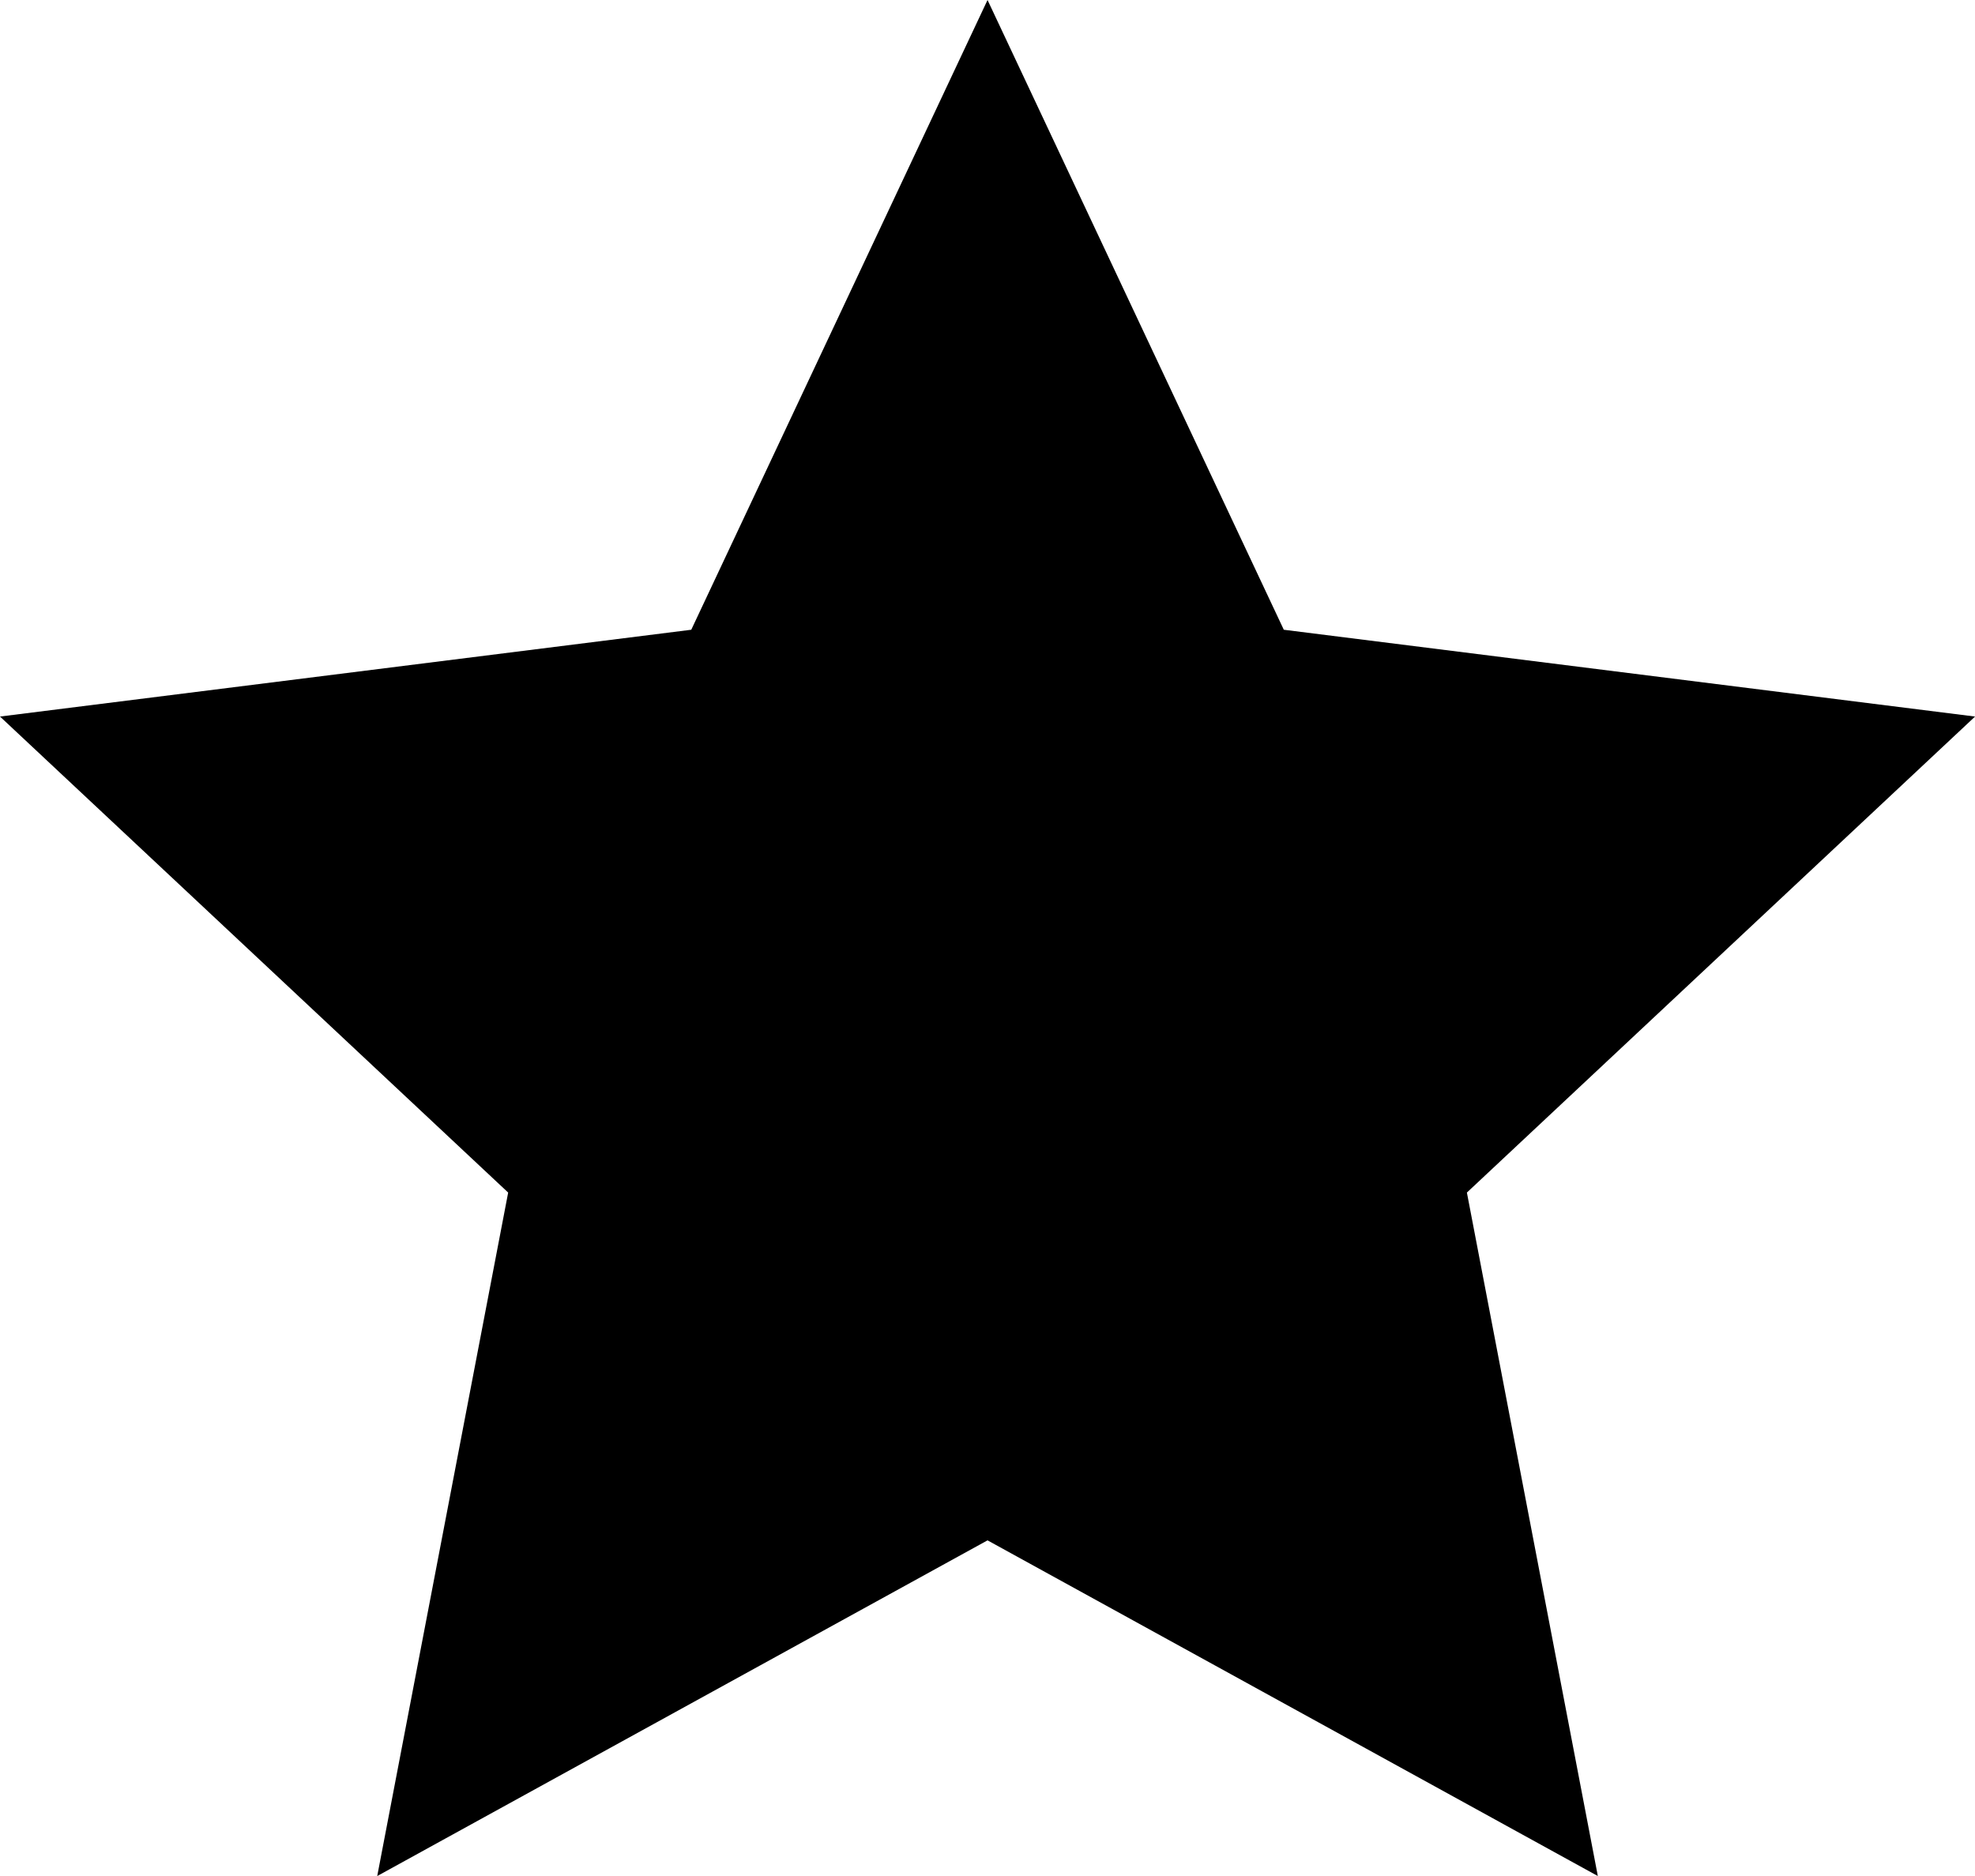 <?xml version="1.0" encoding="UTF-8"?>
<svg id="Layer_1" data-name="Layer 1" xmlns="http://www.w3.org/2000/svg" viewBox="0 0 300.31 285.3">
  <defs>
    <style>
      .cls-1 {
        stroke-width: 0px;
      }
    </style>
  </defs>
  <path id="Polygon_1" data-name="Polygon 1" class="cls-1" d="m150.16,0l45.05,95.77,105.11,13.2-77.27,72.39,19.91,103.94-92.8-51.05-92.8,51.05,19.91-103.94L0,108.97l105.11-13.2L150.16,0Z"/>
</svg>